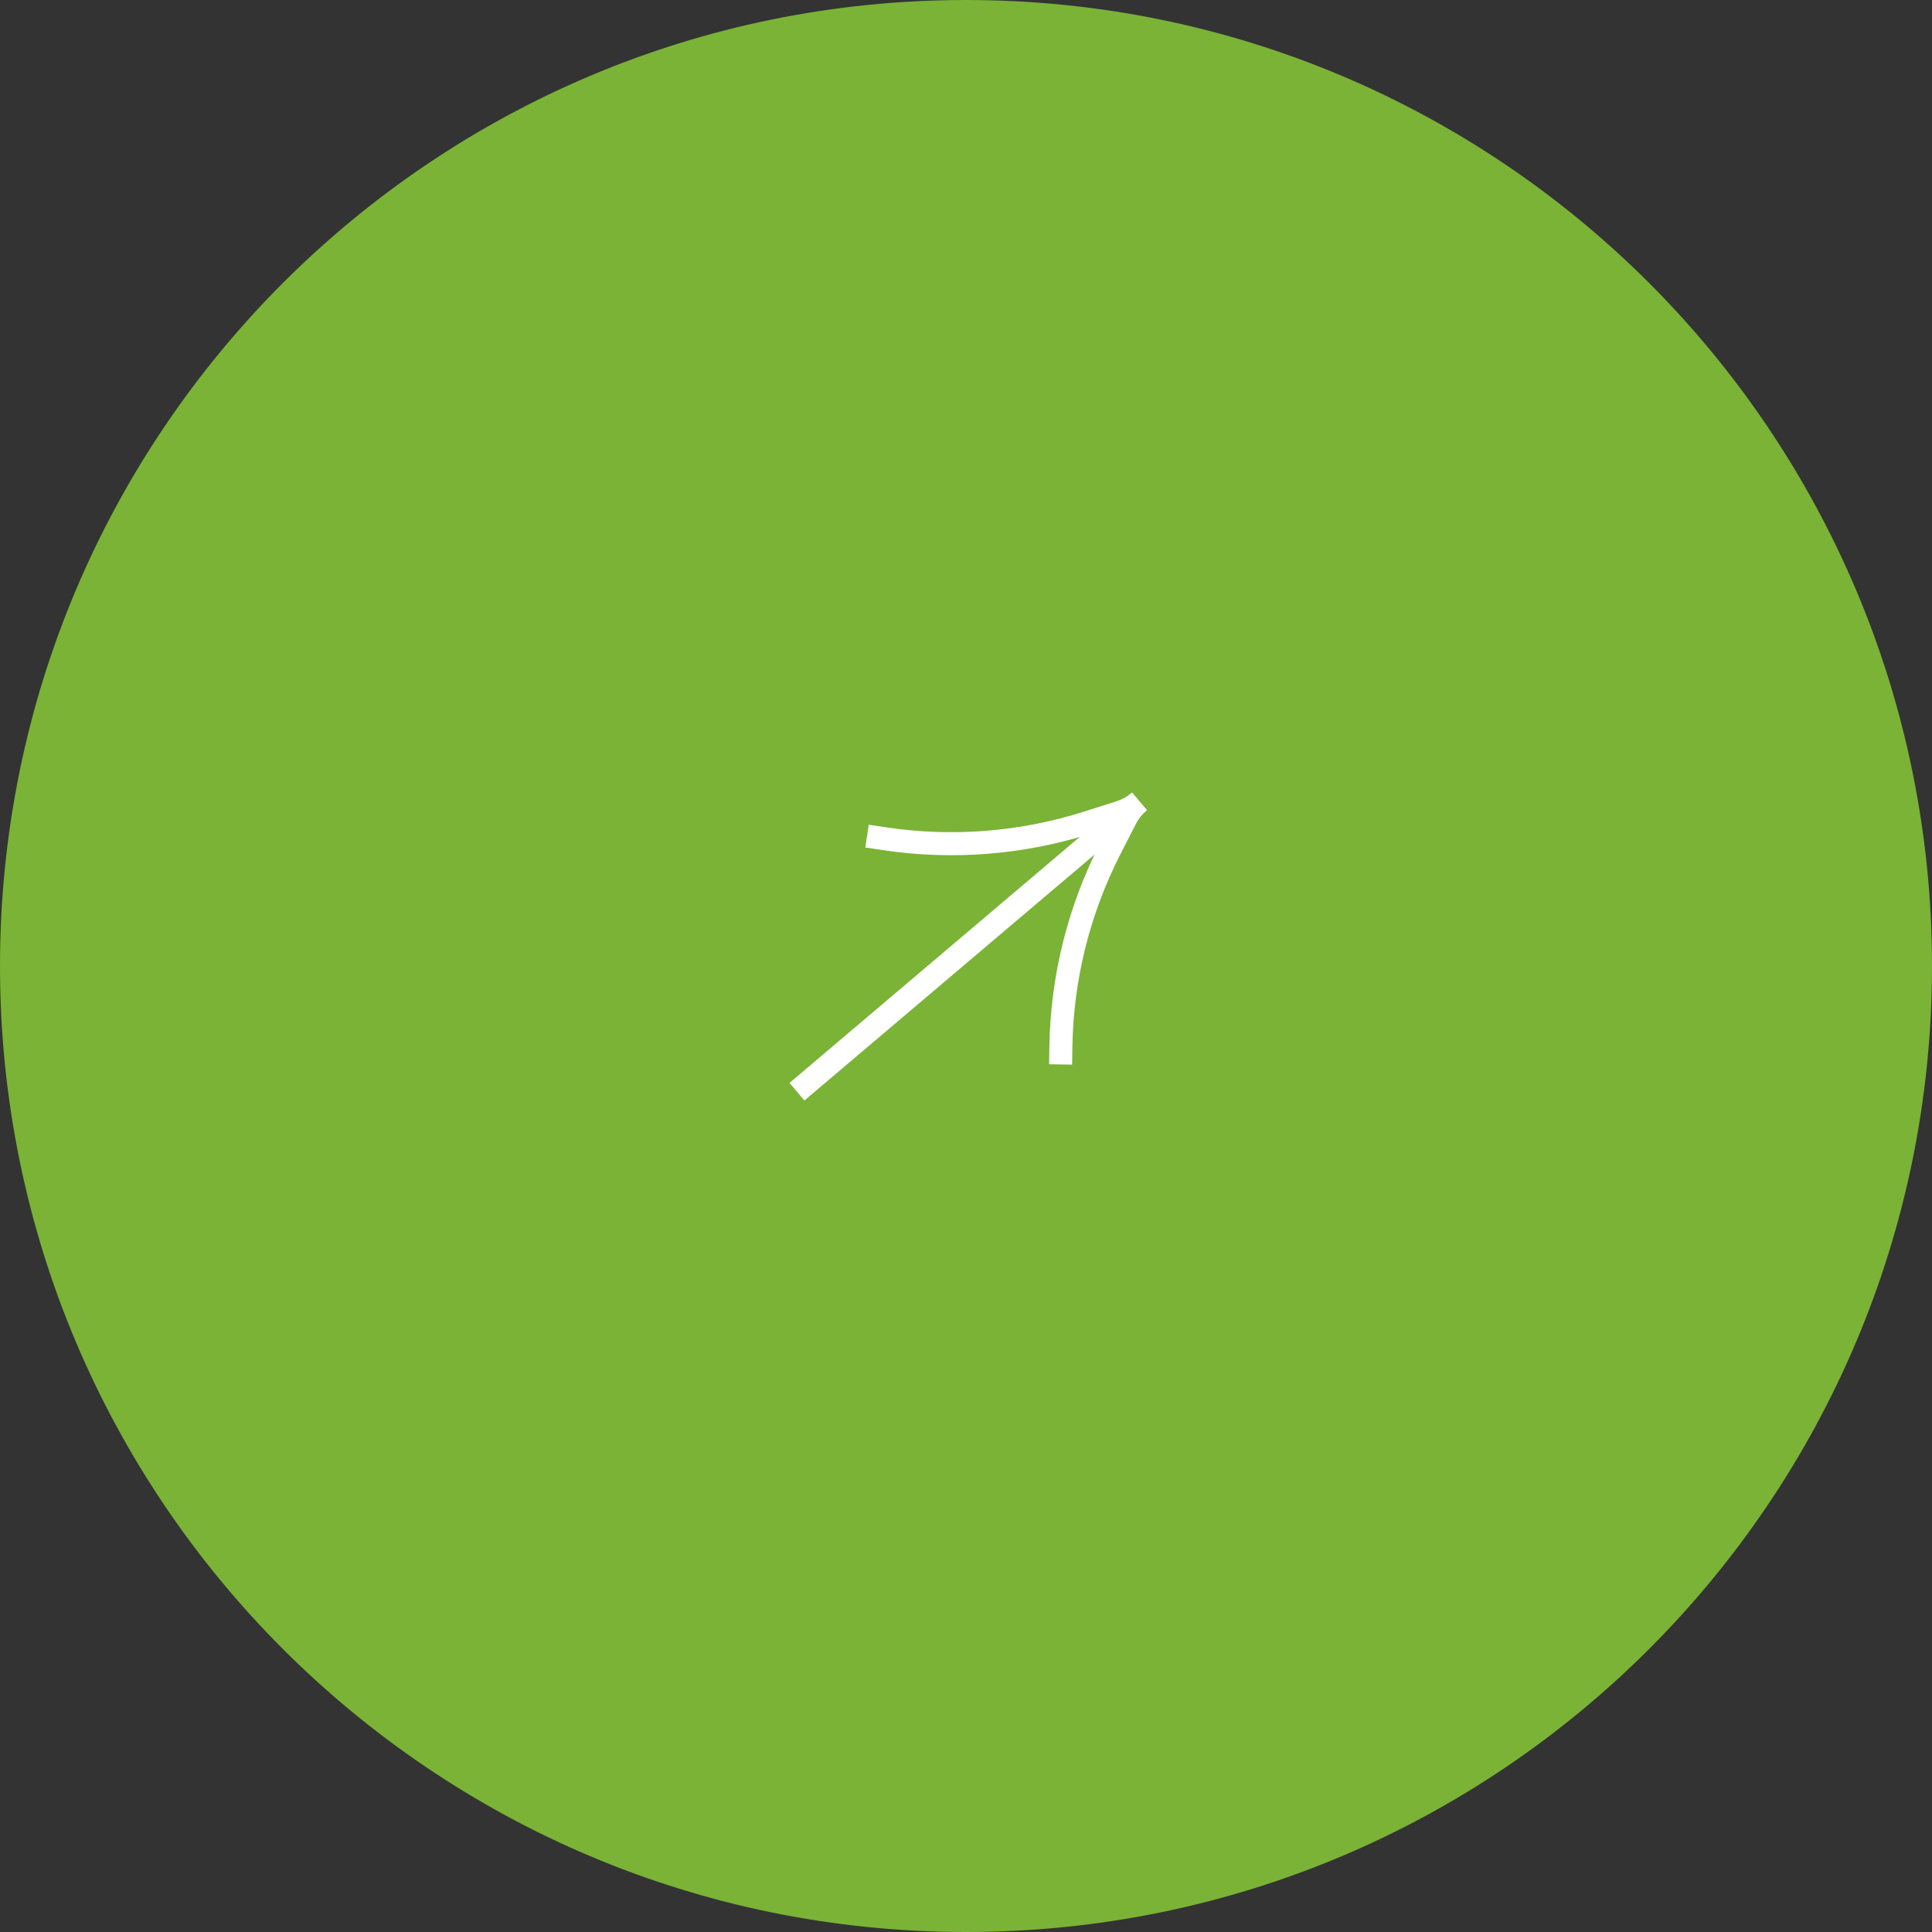 <?xml version="1.0" encoding="UTF-8"?> <svg xmlns="http://www.w3.org/2000/svg" width="149" height="149" viewBox="0 0 149 149" fill="none"><rect x="0" y="0" width="149" height="149" fill="#333333" stroke="none"/><path d="M149 74.5C149 115.645 115.645 149 74.5 149C33.355 149 0 115.645 0 74.5C0 33.355 33.355 0 74.5 0C115.645 0 149 33.355 149 74.5Z" fill="#7AB336"></path><path d="M87.877 61.805V61.805C87.43 62.184 86.913 62.47 86.354 62.648L83.894 63.432C78.834 65.044 73.471 65.472 68.219 64.685L66.868 64.483" stroke="white" stroke-width="1.776"></path><path d="M87.877 61.805V61.805C87.43 62.184 87.063 62.647 86.796 63.169L85.62 65.468C83.201 70.196 81.9 75.416 81.817 80.726L81.796 82.092" stroke="white" stroke-width="1.776"></path><path d="M87.2 62.379L61.464 84.195" stroke="white" stroke-width="1.776"></path></svg> 
